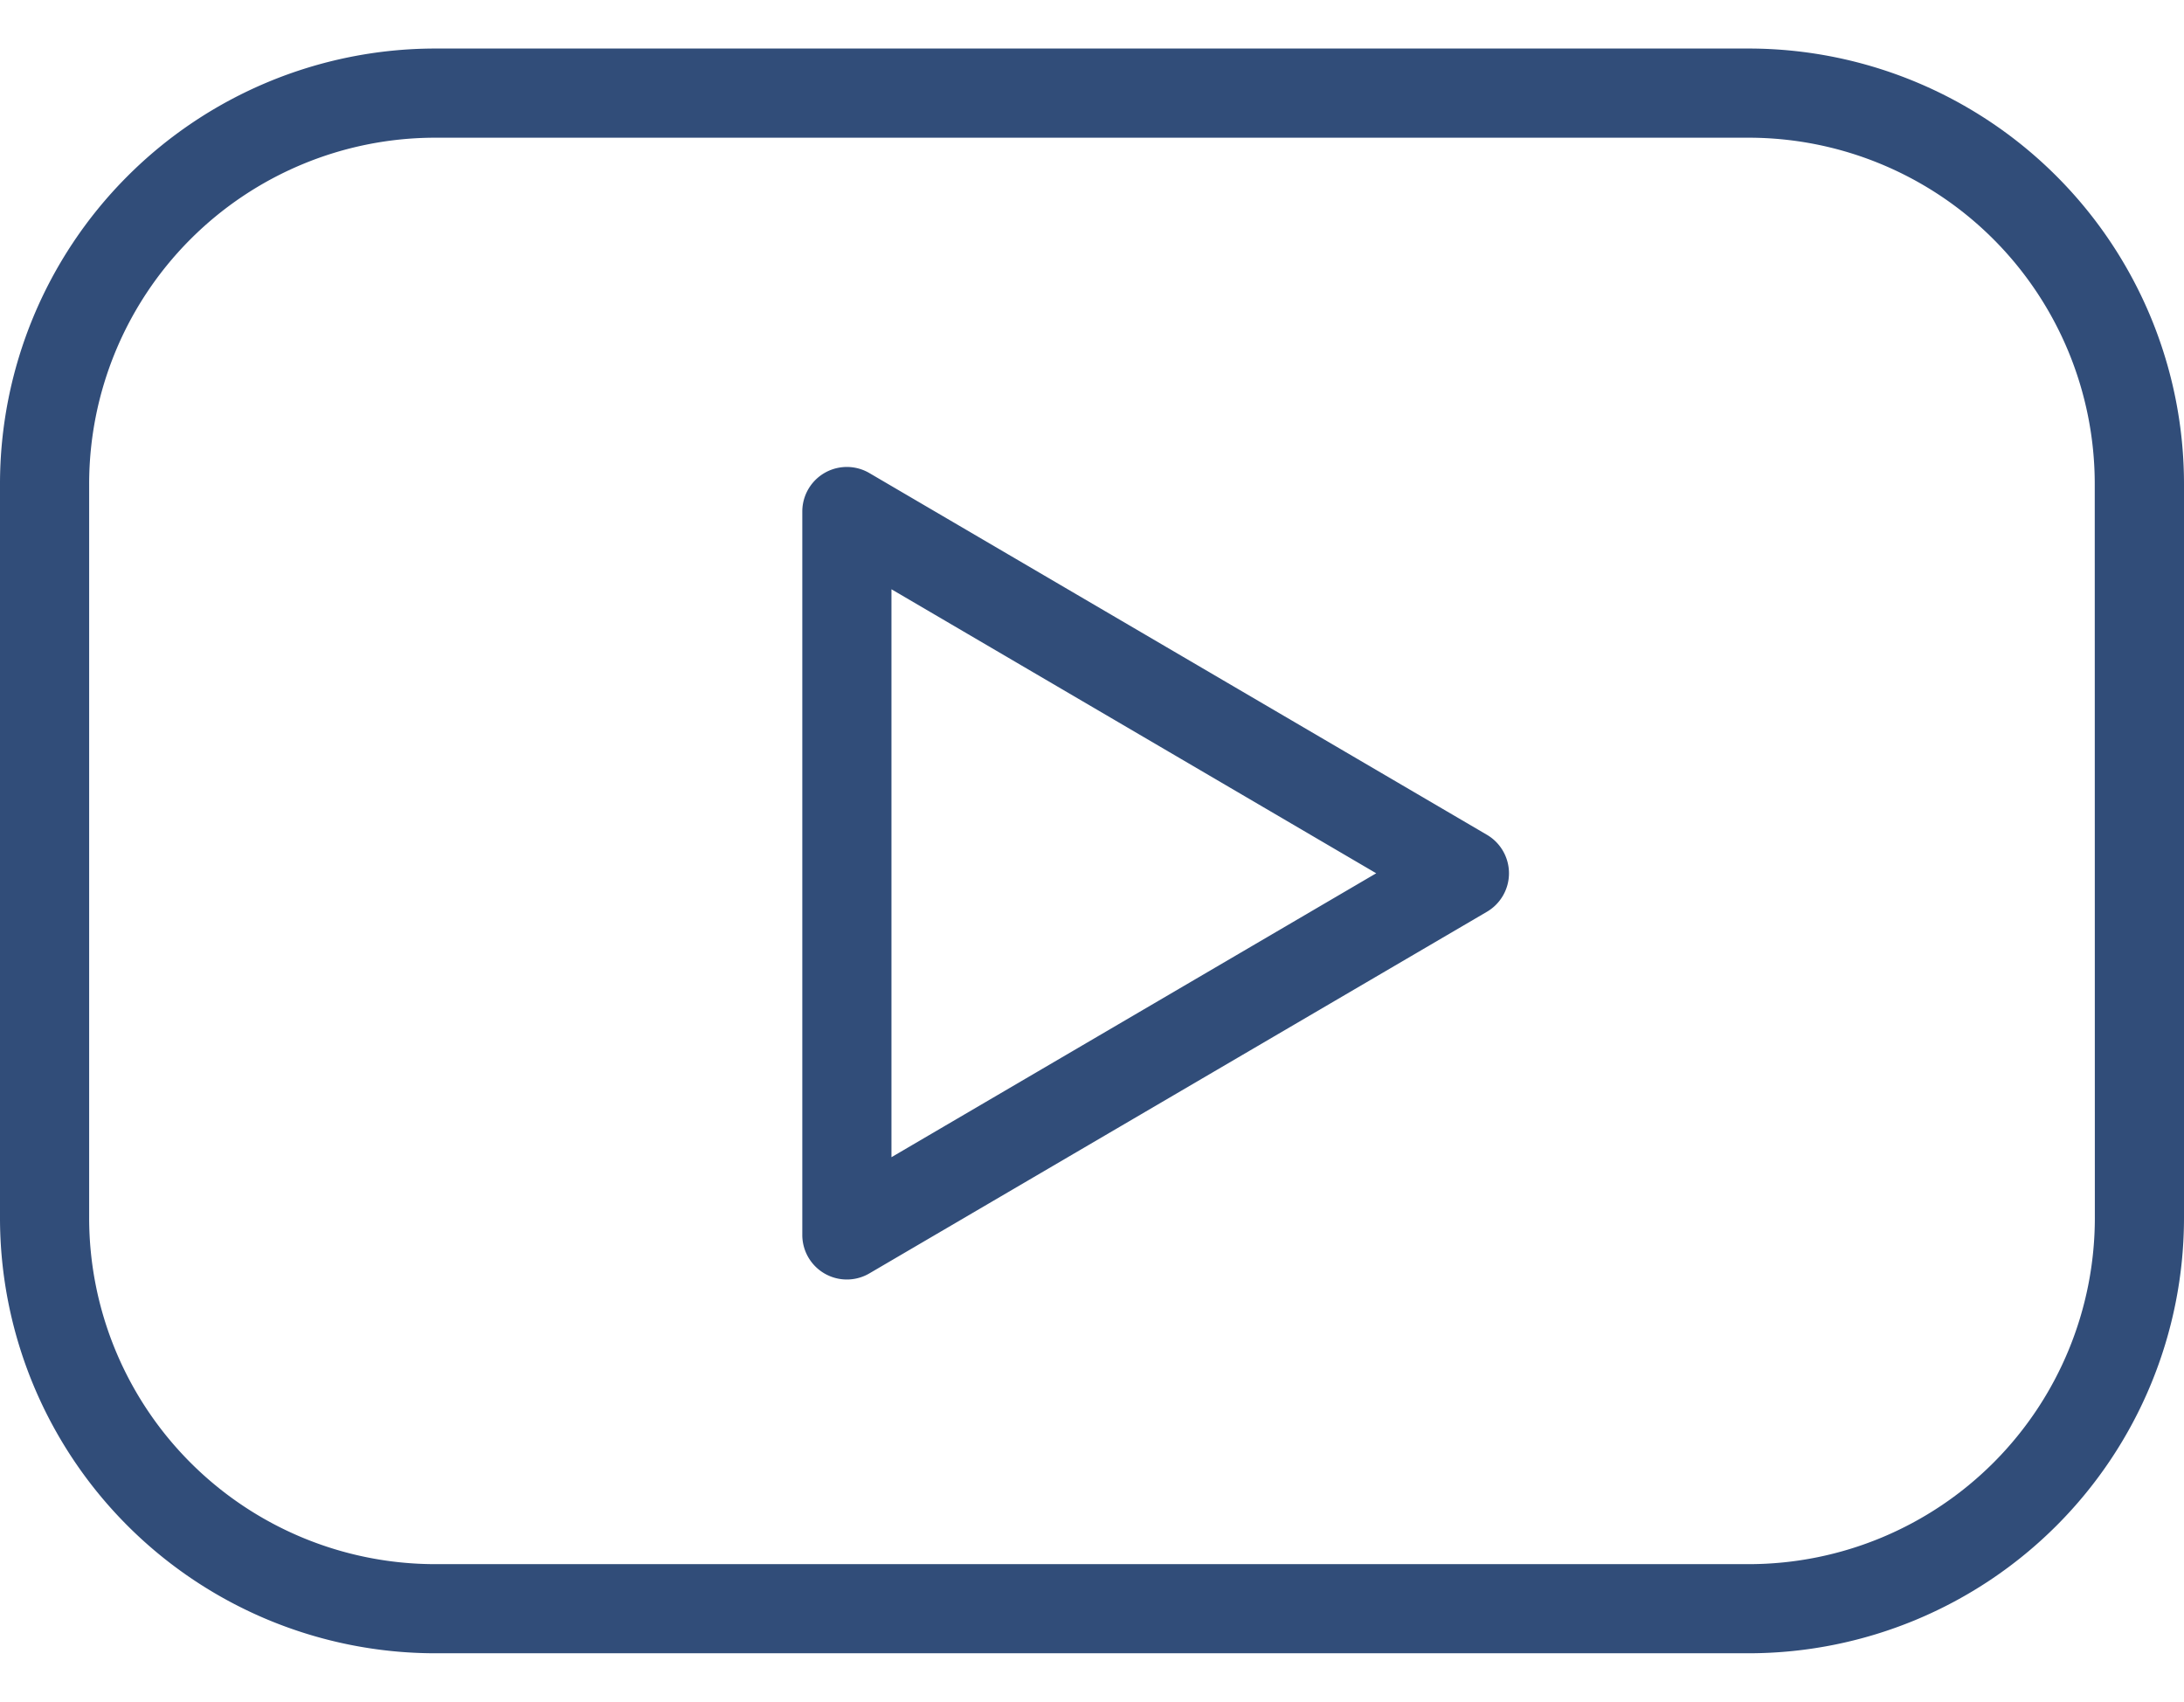 <svg xmlns="http://www.w3.org/2000/svg" xmlns:xlink="http://www.w3.org/1999/xlink" width="45" height="35.06" viewBox="0 0 45 35.06">
  <defs>
    <clipPath id="clip-path">
      <rect id="Rechteck_299" data-name="Rechteck 299" width="45" height="35.06" transform="translate(0 -1)" fill="#314d79"/>
    </clipPath>
  </defs>
  <g id="Gruppe_882" data-name="Gruppe 882" transform="translate(0 1)">
    <g id="Gruppe_881" data-name="Gruppe 881" transform="translate(0 0)" clip-path="url(#clip-path)">
      <path id="Pfad_845" data-name="Pfad 845" d="M36.051,0H8.949A8.973,8.973,0,0,0,0,8.976V24.084A8.972,8.972,0,0,0,8.949,33.06h27.1A8.973,8.973,0,0,0,45,24.084V8.976A8.973,8.973,0,0,0,36.051,0m7.112,24.085a7.134,7.134,0,0,1-7.112,7.139H8.949a7.134,7.134,0,0,1-7.112-7.139V8.976A7.134,7.134,0,0,1,8.949,1.837h27.1a7.134,7.134,0,0,1,7.112,7.139Z" transform="translate(0 0)" fill="#314d79"/>
      <path id="Pfad_846" data-name="Pfad 846" d="M32.106,16.964,19.382,9.512A.918.918,0,0,0,18,10.3v14.9A.918.918,0,0,0,19.382,26L32.106,18.55a.919.919,0,0,0,0-1.586M19.837,23.606v-11.7l9.988,5.851Z" transform="translate(-1.469 -0.766)" fill="#314d79"/>
    </g>
  </g>
</svg>
